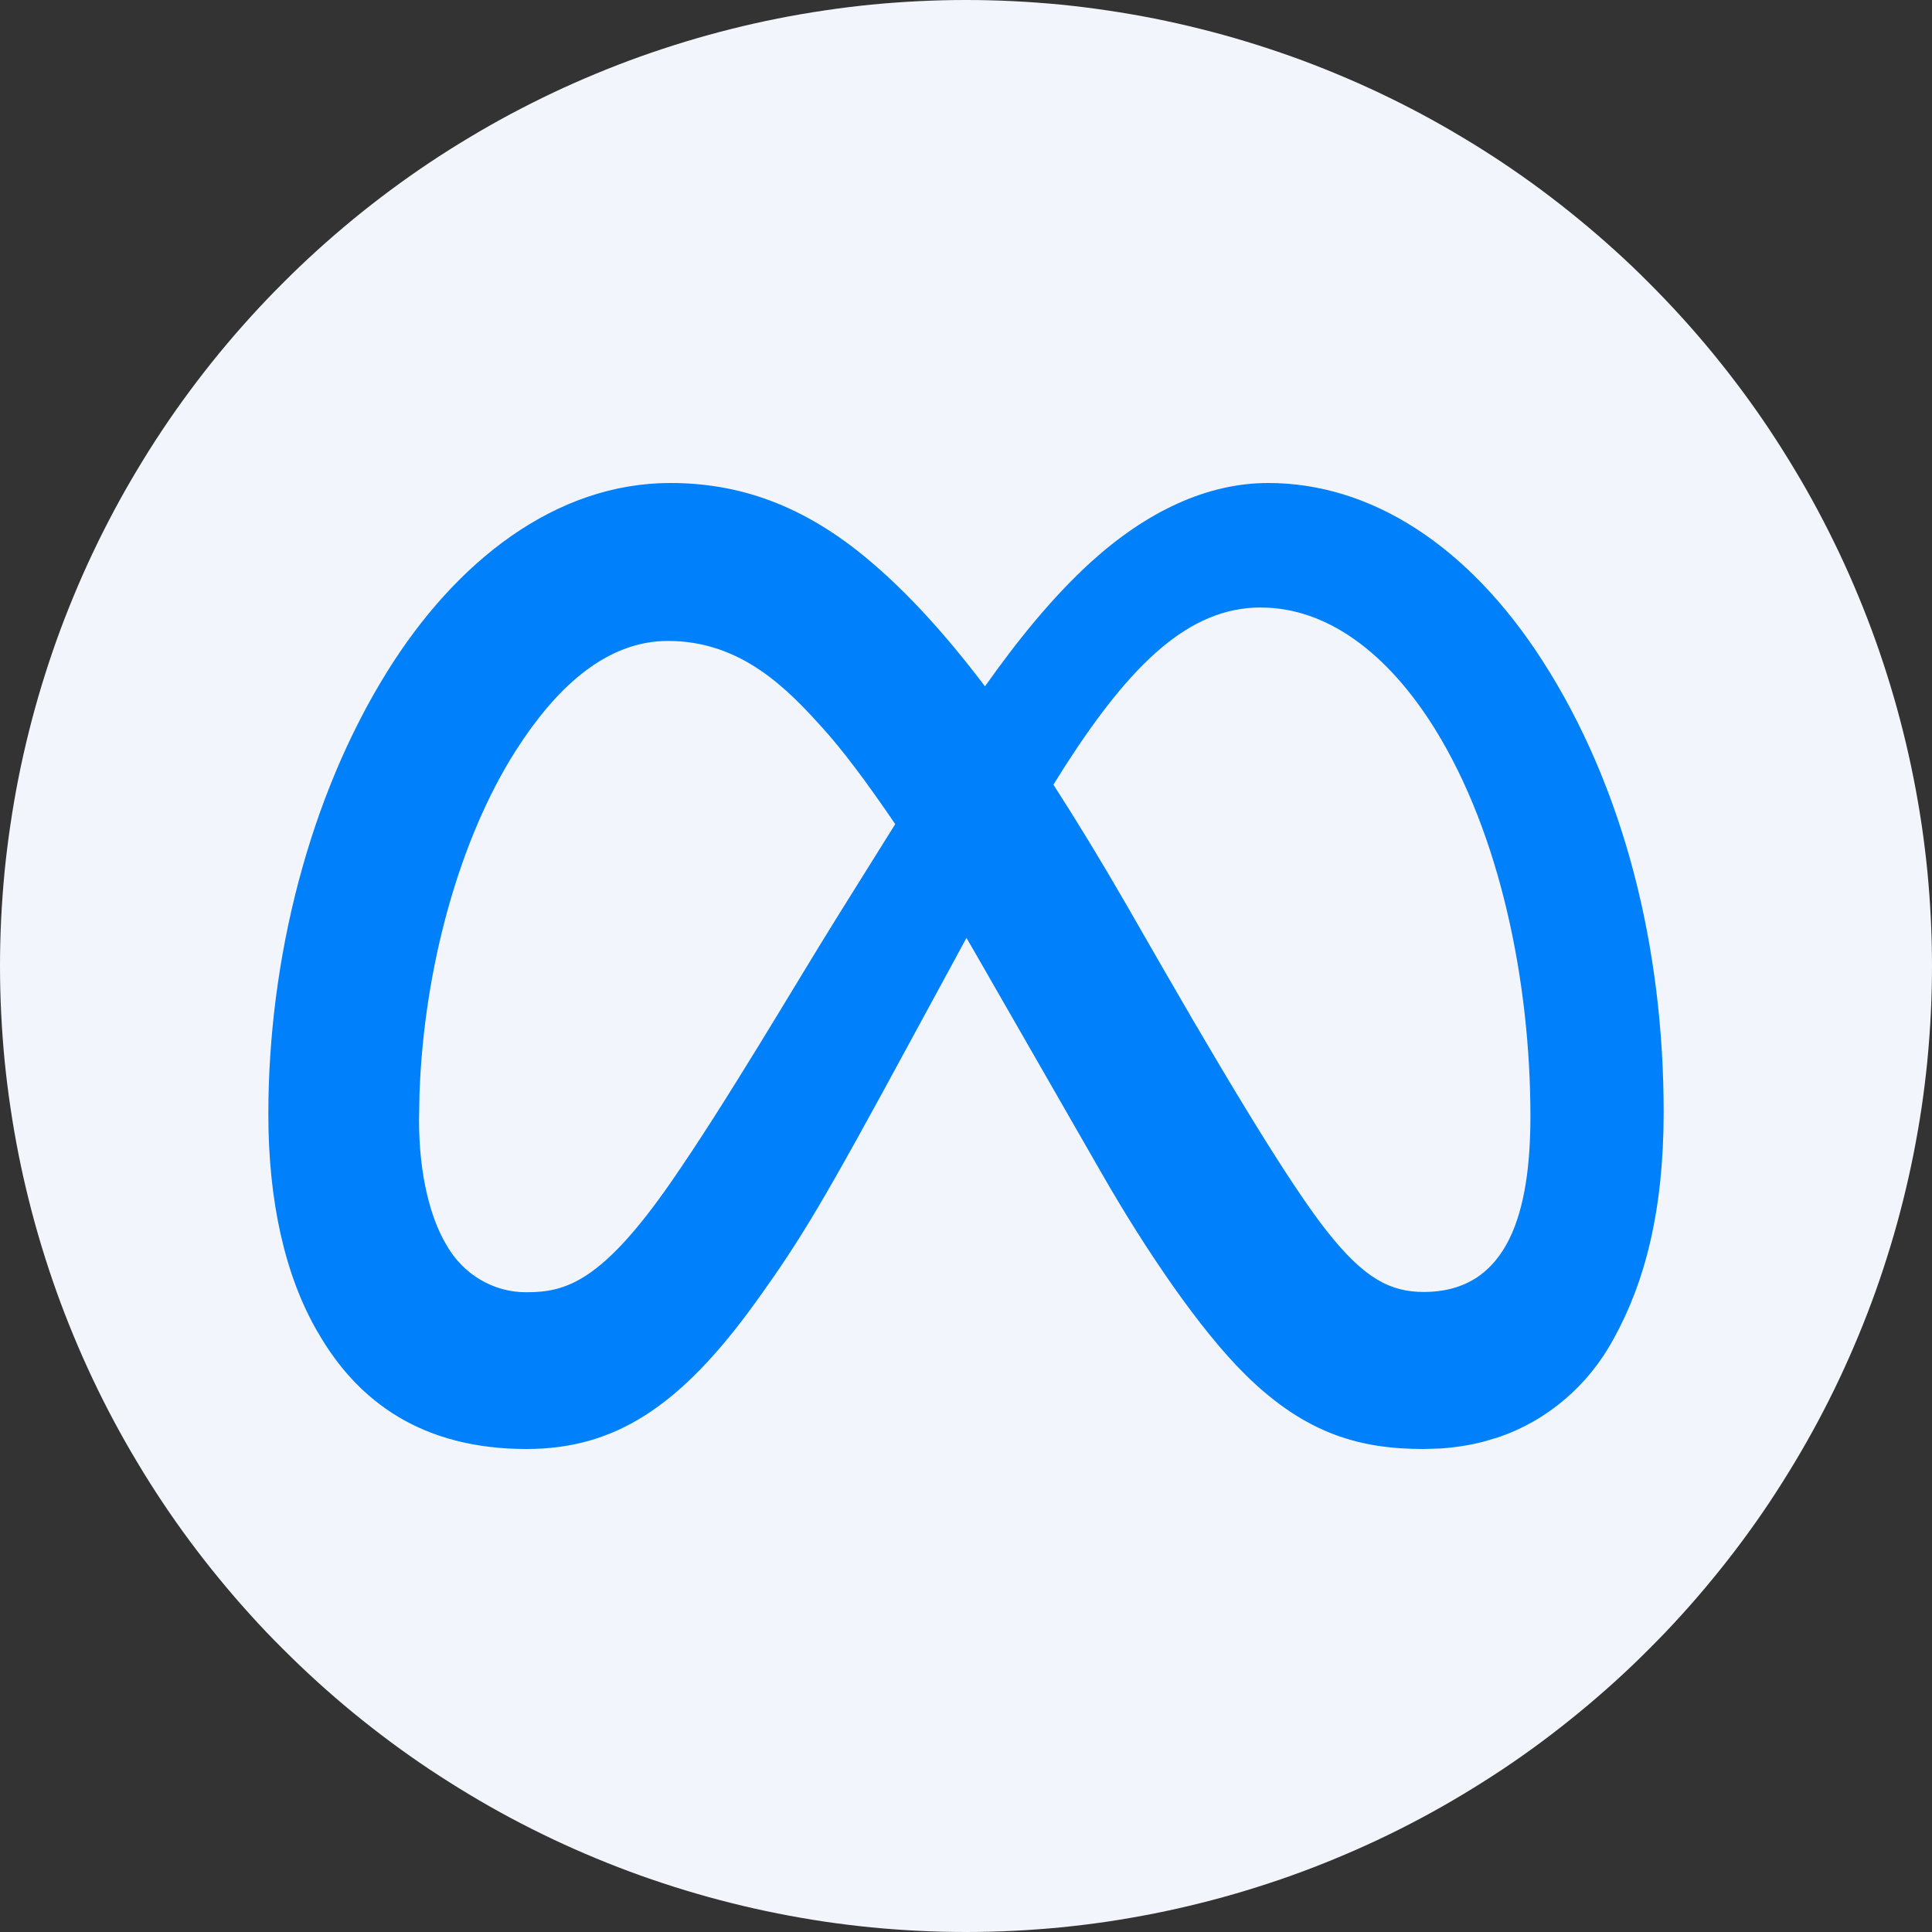 <svg xmlns="http://www.w3.org/2000/svg" xmlns:xlink="http://www.w3.org/1999/xlink" fill="none" version="1.1" width="28" height="28" viewBox="0 0 28 28"><rect x="0" y="0" width="28" height="28" fill="#333333" stroke="none"/><g><g><path d="M28,14Q28,14.344,27.983,14.687Q27.966,15.03,27.933,15.372Q27.899,15.714,27.849,16.054Q27.798,16.394,27.731,16.731Q27.664,17.068,27.58,17.402Q27.497,17.735,27.397,18.064Q27.297,18.393,27.182,18.716Q27.066,19.04,26.934,19.358Q26.803,19.675,26.656,19.986Q26.509,20.297,26.347,20.6Q26.185,20.903,26.008,21.197Q25.831,21.492,25.641,21.778Q25.45,22.064,25.245,22.34Q25.04,22.616,24.822,22.881Q24.604,23.147,24.373,23.402Q24.142,23.657,23.899,23.899Q23.657,24.142,23.402,24.373Q23.147,24.604,22.881,24.822Q22.616,25.04,22.34,25.245Q22.064,25.45,21.778,25.641Q21.492,25.831,21.197,26.008Q20.903,26.185,20.6,26.347Q20.297,26.509,19.986,26.656Q19.675,26.803,19.358,26.934Q19.04,27.066,18.716,27.182Q18.393,27.297,18.064,27.397Q17.735,27.497,17.402,27.58Q17.068,27.664,16.731,27.731Q16.394,27.798,16.054,27.849Q15.714,27.899,15.372,27.933Q15.03,27.966,14.687,27.983Q14.344,28,14,28Q13.656,28,13.313,27.983Q12.97,27.966,12.628,27.933Q12.286,27.899,11.946,27.849Q11.606,27.798,11.269,27.731Q10.932,27.664,10.598,27.58Q10.265,27.497,9.936,27.397Q9.607,27.297,9.284,27.182Q8.96,27.066,8.642,26.934Q8.325,26.803,8.014,26.656Q7.704,26.509,7.4,26.347Q7.097,26.185,6.803,26.008Q6.508,25.831,6.222,25.641Q5.936,25.45,5.66,25.245Q5.384,25.04,5.118,24.822Q4.853,24.604,4.598,24.373Q4.344,24.142,4.101,23.899Q3.857,23.657,3.627,23.402Q3.396,23.147,3.178,22.881Q2.96,22.616,2.755,22.34Q2.55,22.064,2.359,21.778Q2.168,21.492,1.992,21.197Q1.815,20.903,1.653,20.6Q1.491,20.297,1.344,19.986Q1.197,19.675,1.066,19.358Q0.934,19.04,0.818,18.716Q0.703,18.393,0.603,18.064Q0.503,17.735,0.42,17.402Q0.336,17.068,0.269,16.731Q0.202,16.394,0.152,16.054Q0.101,15.714,0.067,15.372Q0.034,15.03,0.017,14.687Q0,14.344,0,14Q0,13.656,0.017,13.313Q0.034,12.97,0.067,12.628Q0.101,12.286,0.152,11.946Q0.202,11.606,0.269,11.269Q0.336,10.932,0.42,10.598Q0.503,10.265,0.603,9.936Q0.703,9.607,0.818,9.284Q0.934,8.96,1.066,8.642Q1.197,8.325,1.344,8.014Q1.491,7.704,1.653,7.4Q1.815,7.097,1.992,6.803Q2.168,6.508,2.359,6.222Q2.55,5.936,2.755,5.66Q2.96,5.384,3.178,5.118Q3.396,4.853,3.627,4.598Q3.857,4.344,4.101,4.101Q4.344,3.857,4.598,3.627Q4.853,3.396,5.118,3.178Q5.384,2.96,5.66,2.755Q5.936,2.55,6.222,2.359Q6.508,2.168,6.803,1.992Q7.097,1.815,7.4,1.653Q7.704,1.491,8.014,1.344Q8.325,1.197,8.642,1.066Q8.96,0.934,9.284,0.818Q9.607,0.703,9.936,0.603Q10.265,0.503,10.598,0.42Q10.932,0.336,11.269,0.269Q11.606,0.202,11.946,0.152Q12.286,0.101,12.628,0.067Q12.97,0.034,13.313,0.017Q13.656,0,14,0Q14.344,0,14.687,0.017Q15.03,0.034,15.372,0.067Q15.714,0.101,16.054,0.152Q16.394,0.202,16.731,0.269Q17.068,0.336,17.402,0.42Q17.735,0.503,18.064,0.603Q18.393,0.703,18.716,0.818Q19.04,0.934,19.358,1.066Q19.675,1.197,19.986,1.344Q20.297,1.491,20.6,1.653Q20.903,1.815,21.197,1.992Q21.492,2.168,21.778,2.359Q22.064,2.55,22.34,2.755Q22.616,2.96,22.881,3.178Q23.147,3.396,23.402,3.627Q23.657,3.857,23.899,4.101Q24.142,4.344,24.373,4.598Q24.604,4.853,24.822,5.118Q25.04,5.384,25.245,5.66Q25.45,5.936,25.641,6.222Q25.831,6.508,26.008,6.803Q26.185,7.097,26.347,7.4Q26.509,7.704,26.656,8.014Q26.803,8.325,26.934,8.642Q27.066,8.96,27.182,9.284Q27.297,9.607,27.397,9.936Q27.497,10.265,27.58,10.598Q27.664,10.932,27.731,11.269Q27.798,11.606,27.849,11.946Q27.899,12.286,27.933,12.628Q27.966,12.97,27.983,13.313Q28,13.656,28,14Z" fill="#F2F6FC" fill-opacity="1"/></g><g><path d="M18.38,7C19.861,7,21.273,7.896,22.354,9.574C23.535,11.412,24.111,13.726,24.111,16.117C24.111,17.538,23.842,18.581,23.385,19.405C23.018,20.084,22.419,20.593,21.708,20.832L21.514,20.89C21.314,20.943,21.099,20.978,20.87,20.993L20.633,21C19.733,21,18.936,20.796,18.055,19.929C17.377,19.263,16.583,18.081,15.974,17.018L14.162,13.861L14.007,13.593L13.848,13.886L13.211,15.059C11.931,17.423,11.607,17.961,10.967,18.851C9.847,20.413,8.89,21,7.629,21C6.133,21,5.187,20.325,4.606,19.307L4.604,19.306C4.123,18.479,3.889,17.39,3.889,16.151C3.889,13.897,4.482,11.548,5.611,9.734C6.612,8.125,8.058,7,9.715,7C10.674,7,11.629,7.293,12.625,8.145C13.151,8.592,13.693,9.178,14.275,9.947C14.747,9.28,15.258,8.648,15.809,8.147C16.621,7.41,17.497,7,18.38,7ZM9.68,9.289C8.874,9.289,8.183,9.838,7.595,10.697L7.471,10.885C6.658,12.165,6.141,14.03,6.079,15.868L6.073,16.235C6.073,17.041,6.243,17.658,6.464,18.032C6.704,18.465,7.149,18.731,7.629,18.728C8.198,18.728,8.72,18.58,9.724,17.133C10.528,15.973,11.476,14.347,12.114,13.321L12.974,11.944C12.553,11.322,12.192,10.848,11.932,10.562C11.413,9.984,10.745,9.289,9.68,9.289ZM18.273,8.804C17.229,8.804,16.388,9.627,15.444,11.09L15.267,11.372C15.603,11.893,15.955,12.471,16.326,13.114L16.845,14.017C18.099,16.196,18.814,17.316,19.232,17.845C19.768,18.524,20.146,18.724,20.633,18.724C21.873,18.724,22.18,17.538,22.18,16.178C22.18,14.245,21.747,12.096,20.793,10.56C20.115,9.471,19.239,8.805,18.273,8.805L18.273,8.804Z" fill="#0081FB" fill-opacity="1" style="mix-blend-mode:passthrough"/></g></g></svg>